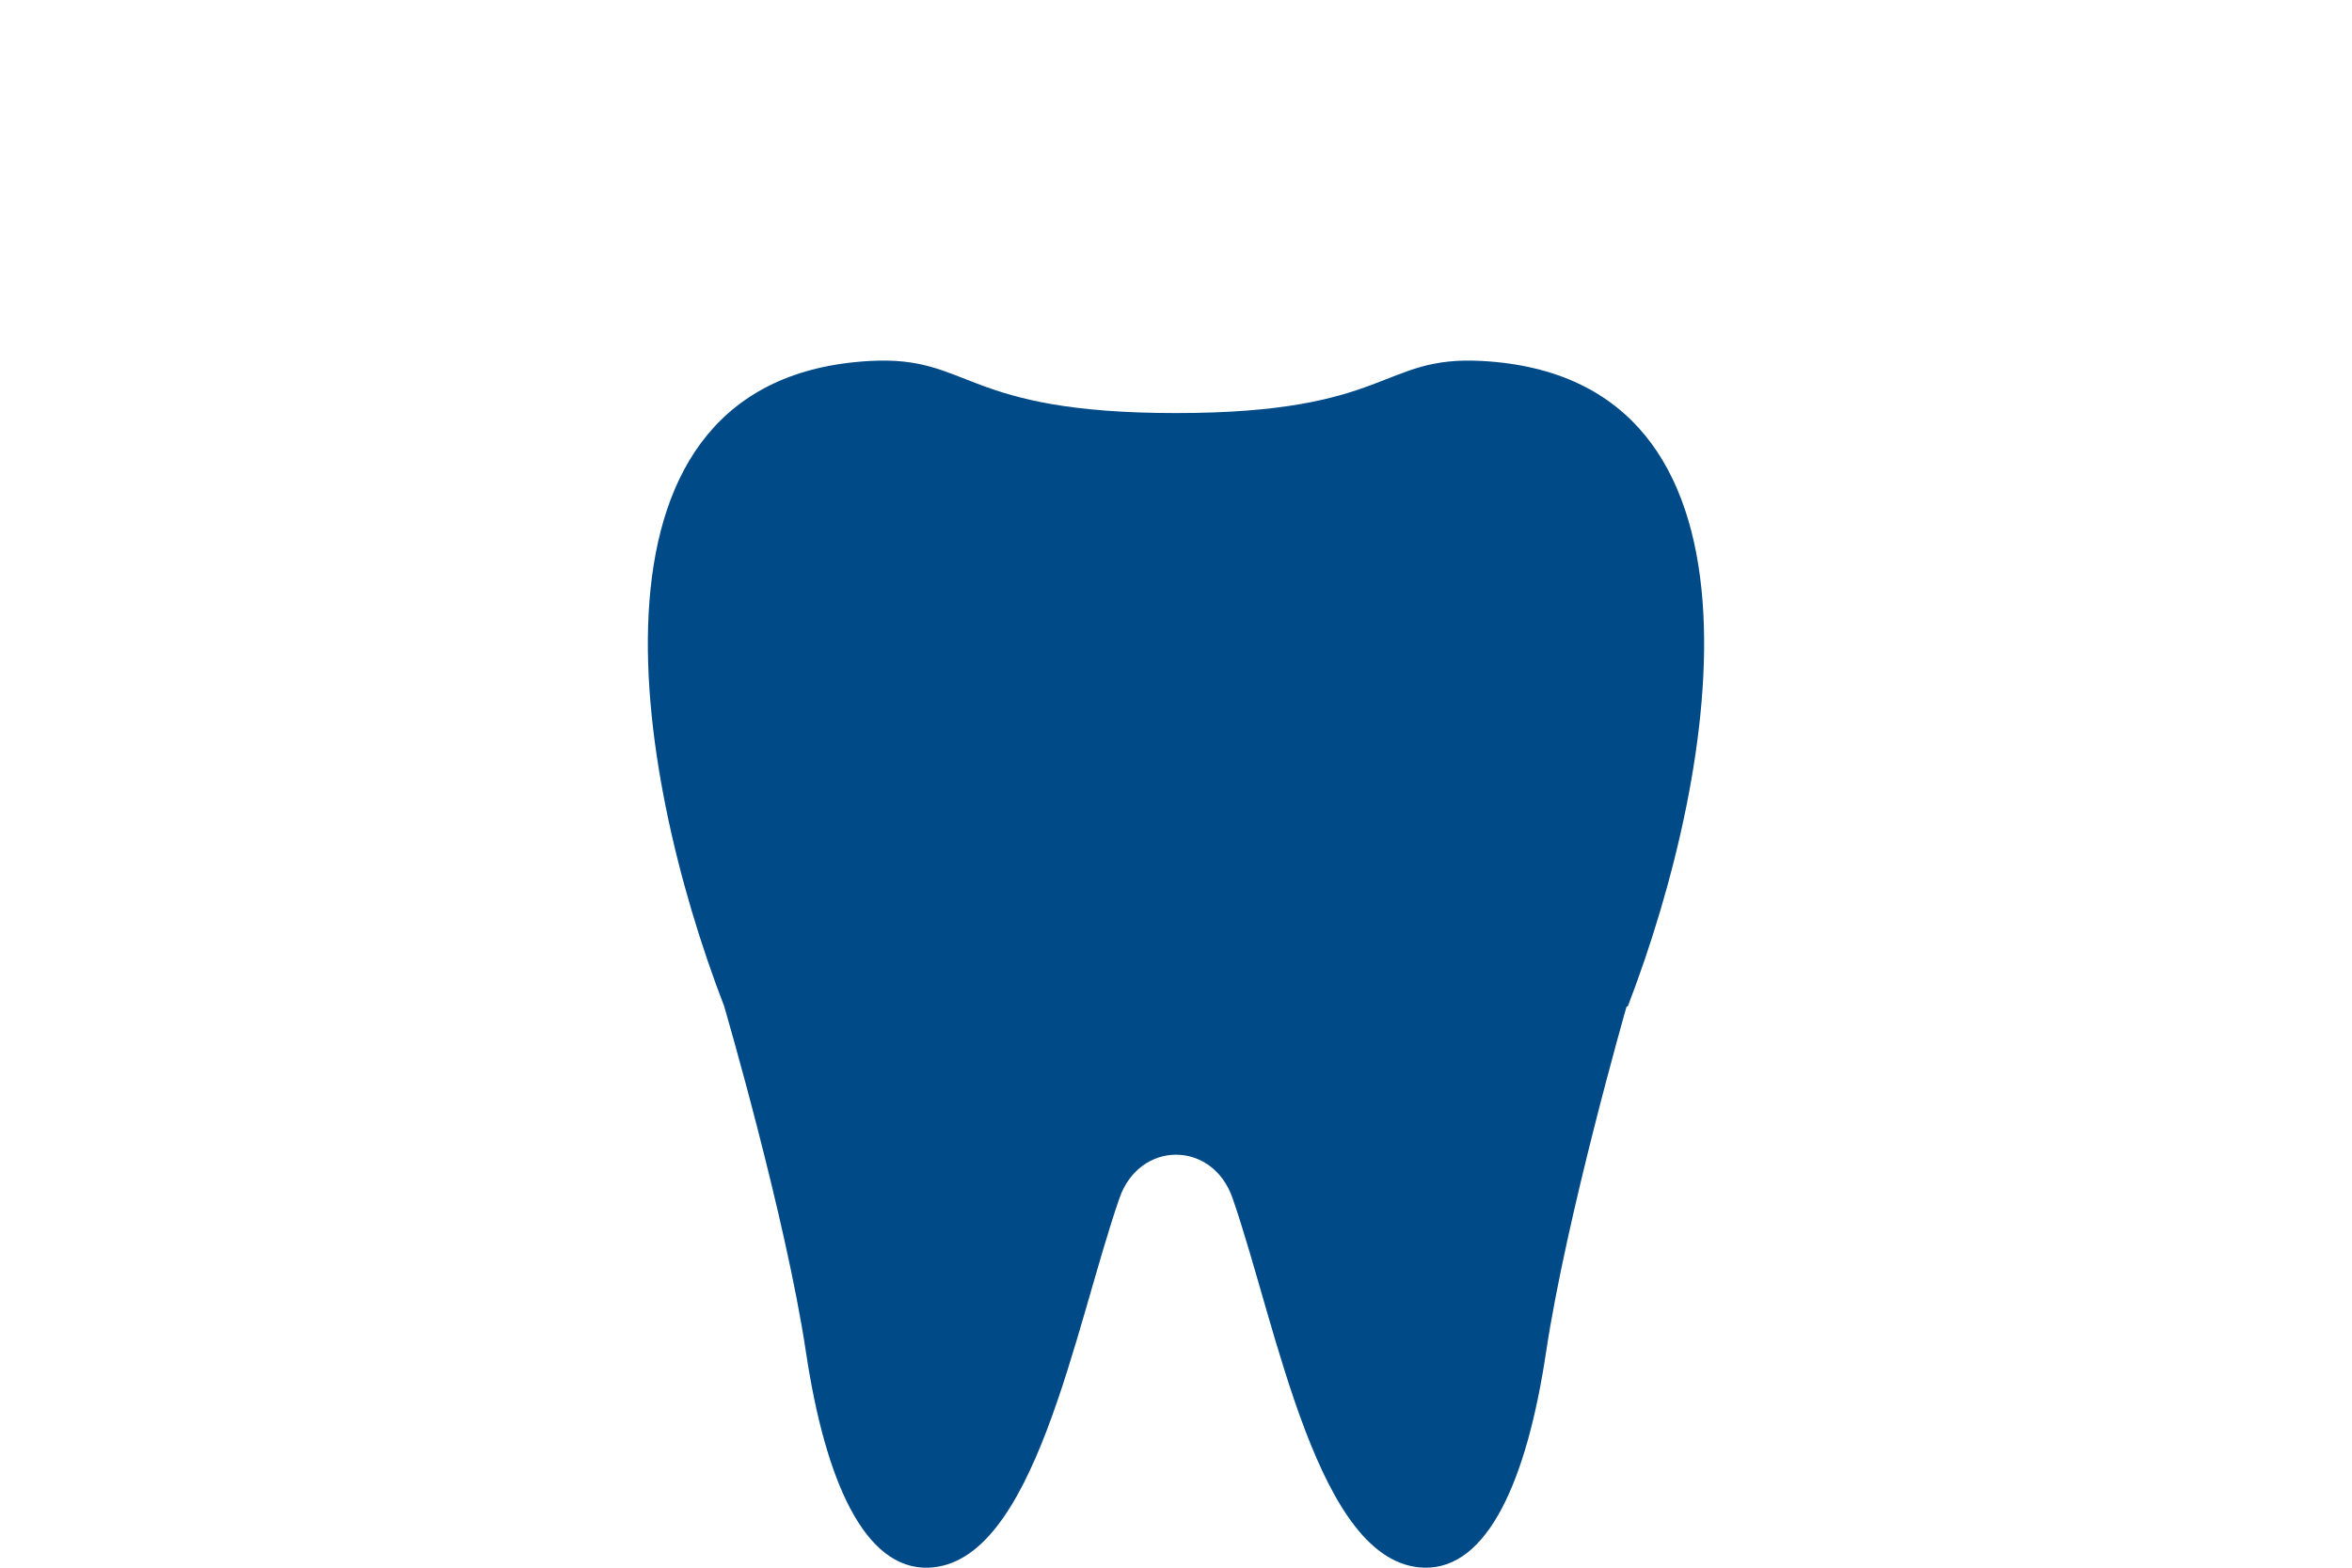 <?xml version="1.0" encoding="utf-8"?>
<!-- Generator: Adobe Illustrator 28.2.0, SVG Export Plug-In . SVG Version: 6.00 Build 0)  -->
<svg version="1.1" id="Layer_1" xmlns="http://www.w3.org/2000/svg" xmlns:xlink="http://www.w3.org/1999/xlink" x="0px" y="0px"
	 viewBox="0 0 108 72" enable-background="new 0 0 108 72" xml:space="preserve">
<rect fill="#FFFFFF" width="108" height="72"/>
<path fill="#004A88" d="M74.748,46.214l-0.062,0.027c0,0-2.758,9.622-3.693,15.857c-0.883,5.898-2.687,9.998-5.622,9.9
	c-4.875-0.163-6.713-11.019-8.772-16.966c-0.924-2.668-4.274-2.664-5.197,0c-2.059,5.936-3.903,16.809-8.772,16.967
	c-2.935,0.095-4.738-4.002-5.622-9.9c-0.934-6.235-3.755-15.884-3.755-15.884c-4.213-10.931-7.164-28.878,6.696-29.637
	c4.68-0.256,4.172,2.393,14.051,2.393c9.88,0,9.371-2.651,14.051-2.393C81.915,17.342,78.956,35.27,74.748,46.214z"/>
</svg>
